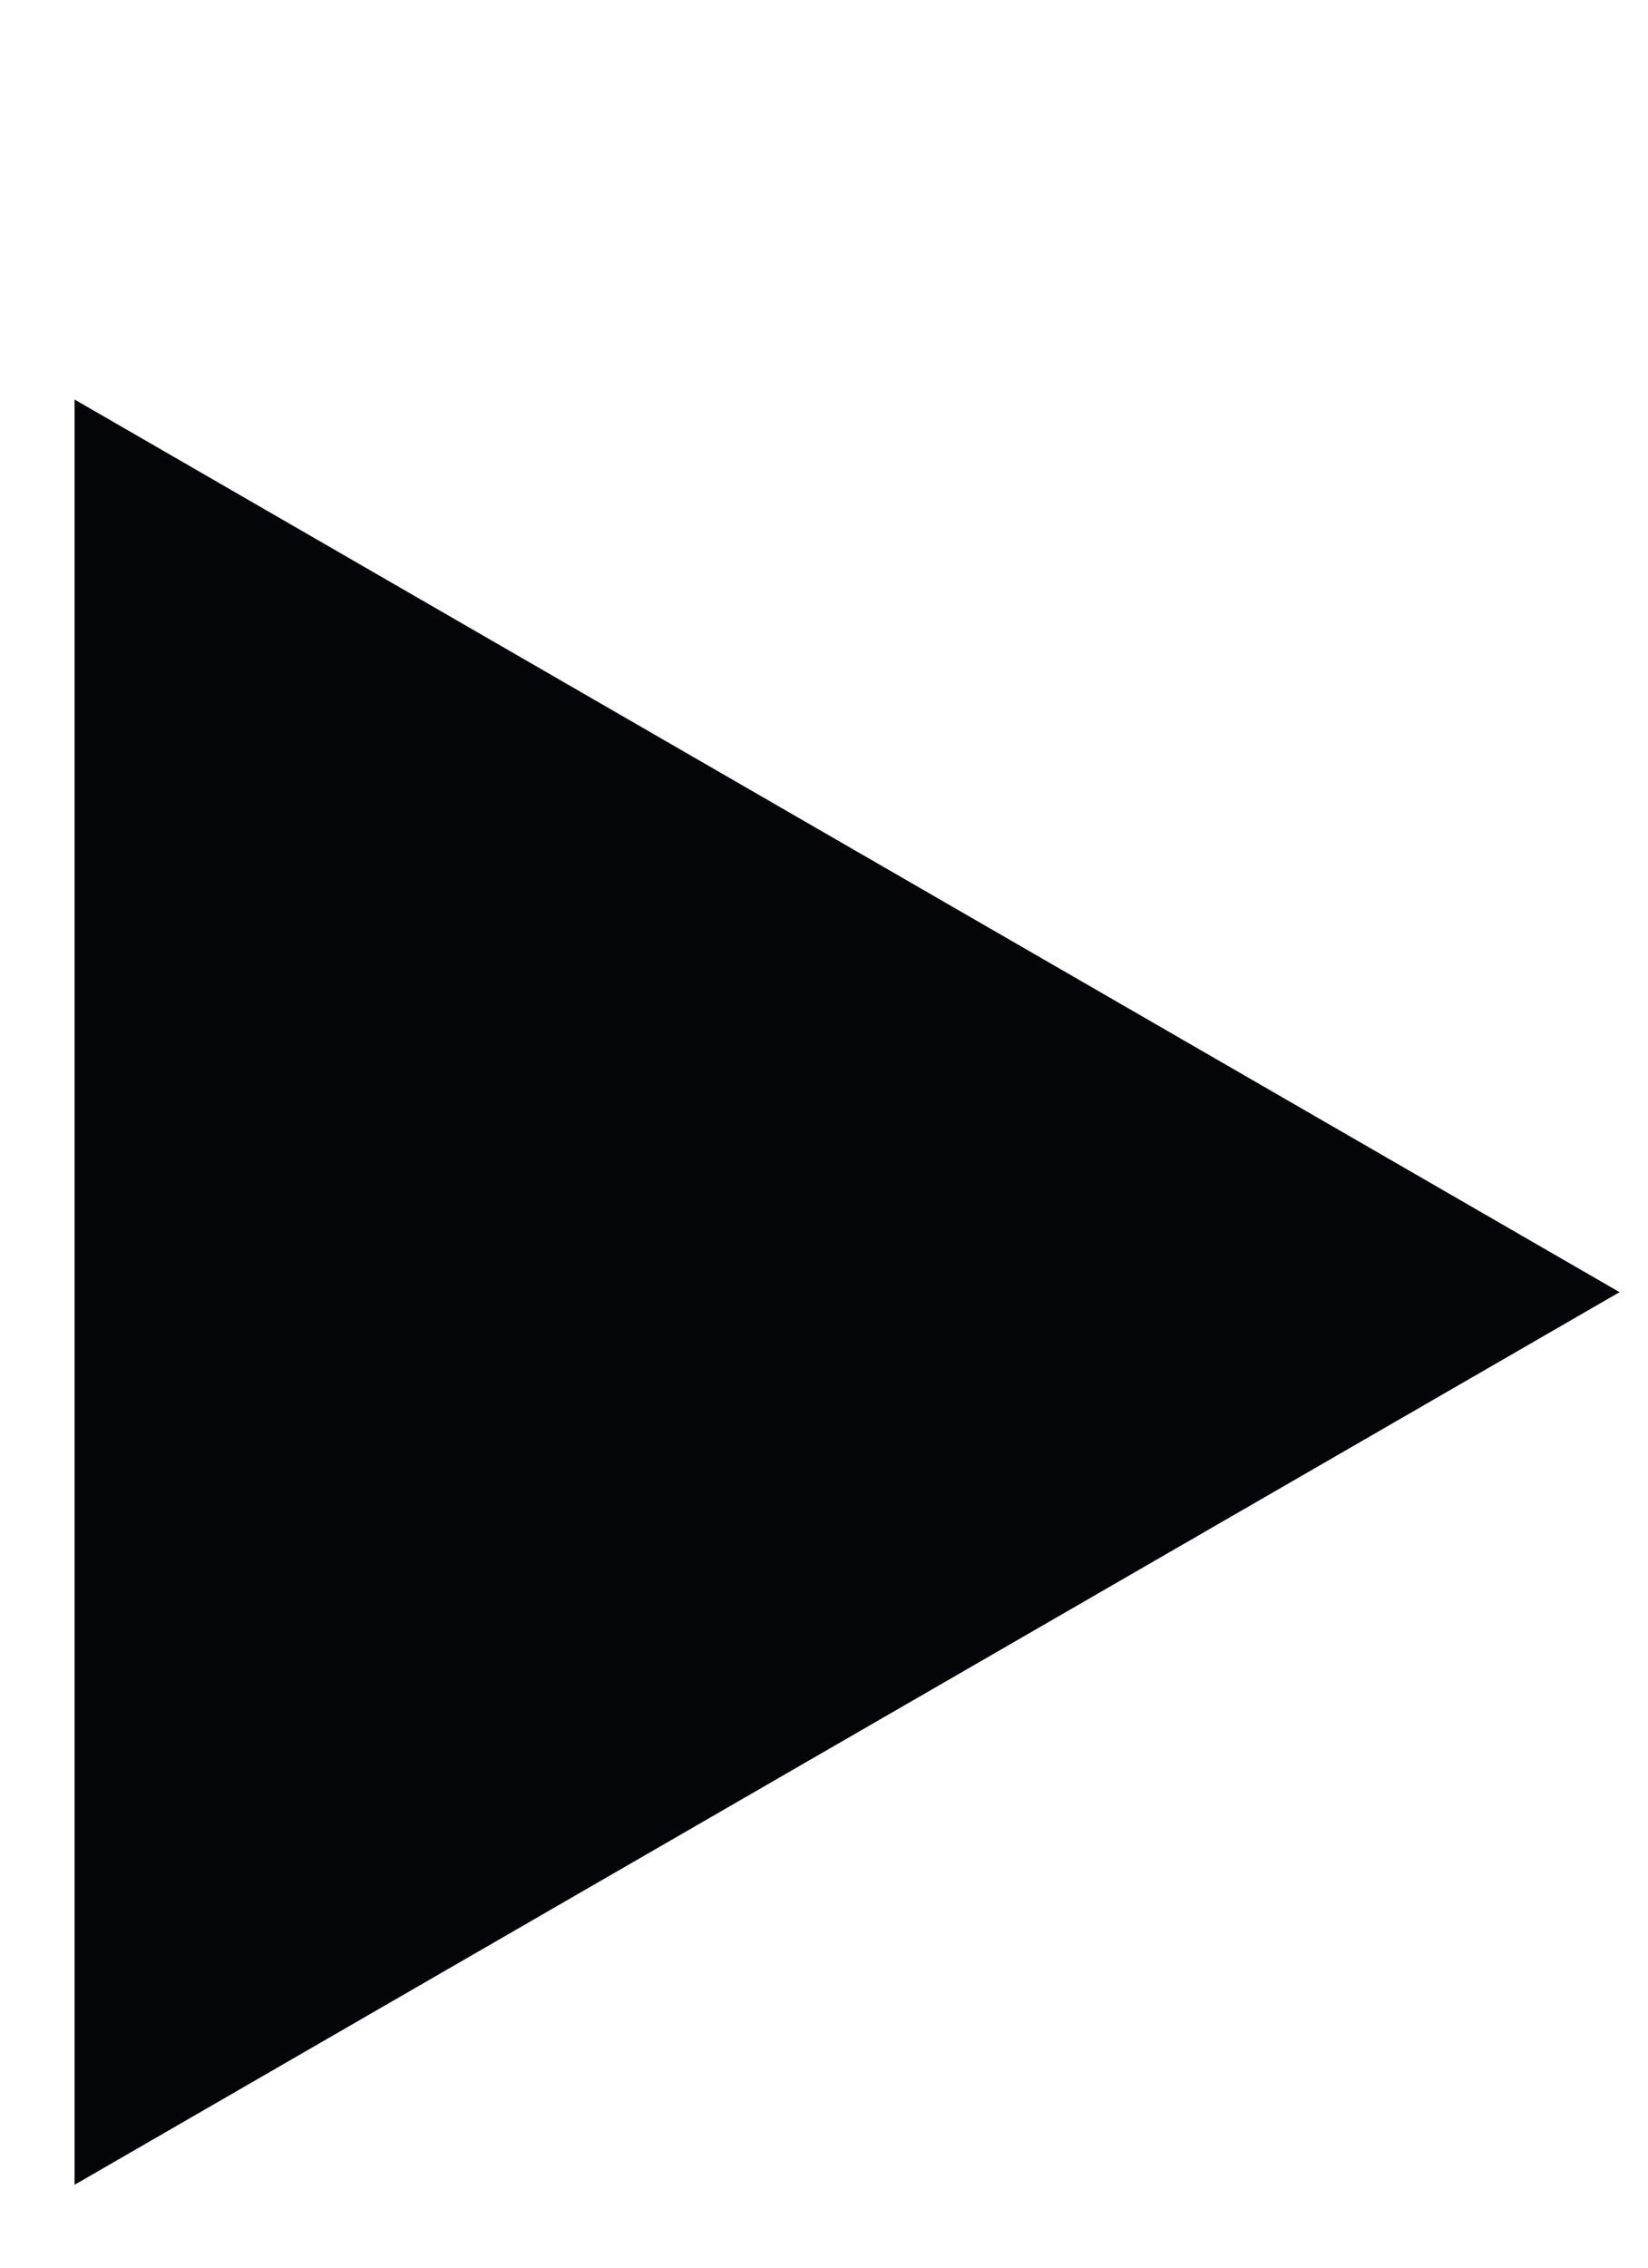 <svg width="8" height="11" viewBox="0 0 8 11" fill="none" xmlns="http://www.w3.org/2000/svg">
<g filter="url(#filter0_d_508_697)">
<path d="M7.862 5.268L0.362 9.598L0.362 0.938L7.862 5.268Z" fill="#040509"/>
</g>
<defs>
<filter id="filter0_d_508_697" x="0.362" y="0.938" width="7.5" height="9.66" filterUnits="userSpaceOnUse" color-interpolation-filters="sRGB">
<feFlood flood-opacity="0" result="BackgroundImageFix"/>
<feColorMatrix in="SourceAlpha" type="matrix" values="0 0 0 0 0 0 0 0 0 0 0 0 0 0 0 0 0 0 127 0" result="hardAlpha"/>
<feOffset dy="1"/>
<feComposite in2="hardAlpha" operator="out"/>
<feColorMatrix type="matrix" values="0 0 0 0 1 0 0 0 0 1 0 0 0 0 1 0 0 0 0.66 0"/>
<feBlend mode="overlay" in2="BackgroundImageFix" result="effect1_dropShadow_508_697"/>
<feBlend mode="normal" in="SourceGraphic" in2="effect1_dropShadow_508_697" result="shape"/>
</filter>
</defs>
</svg>
